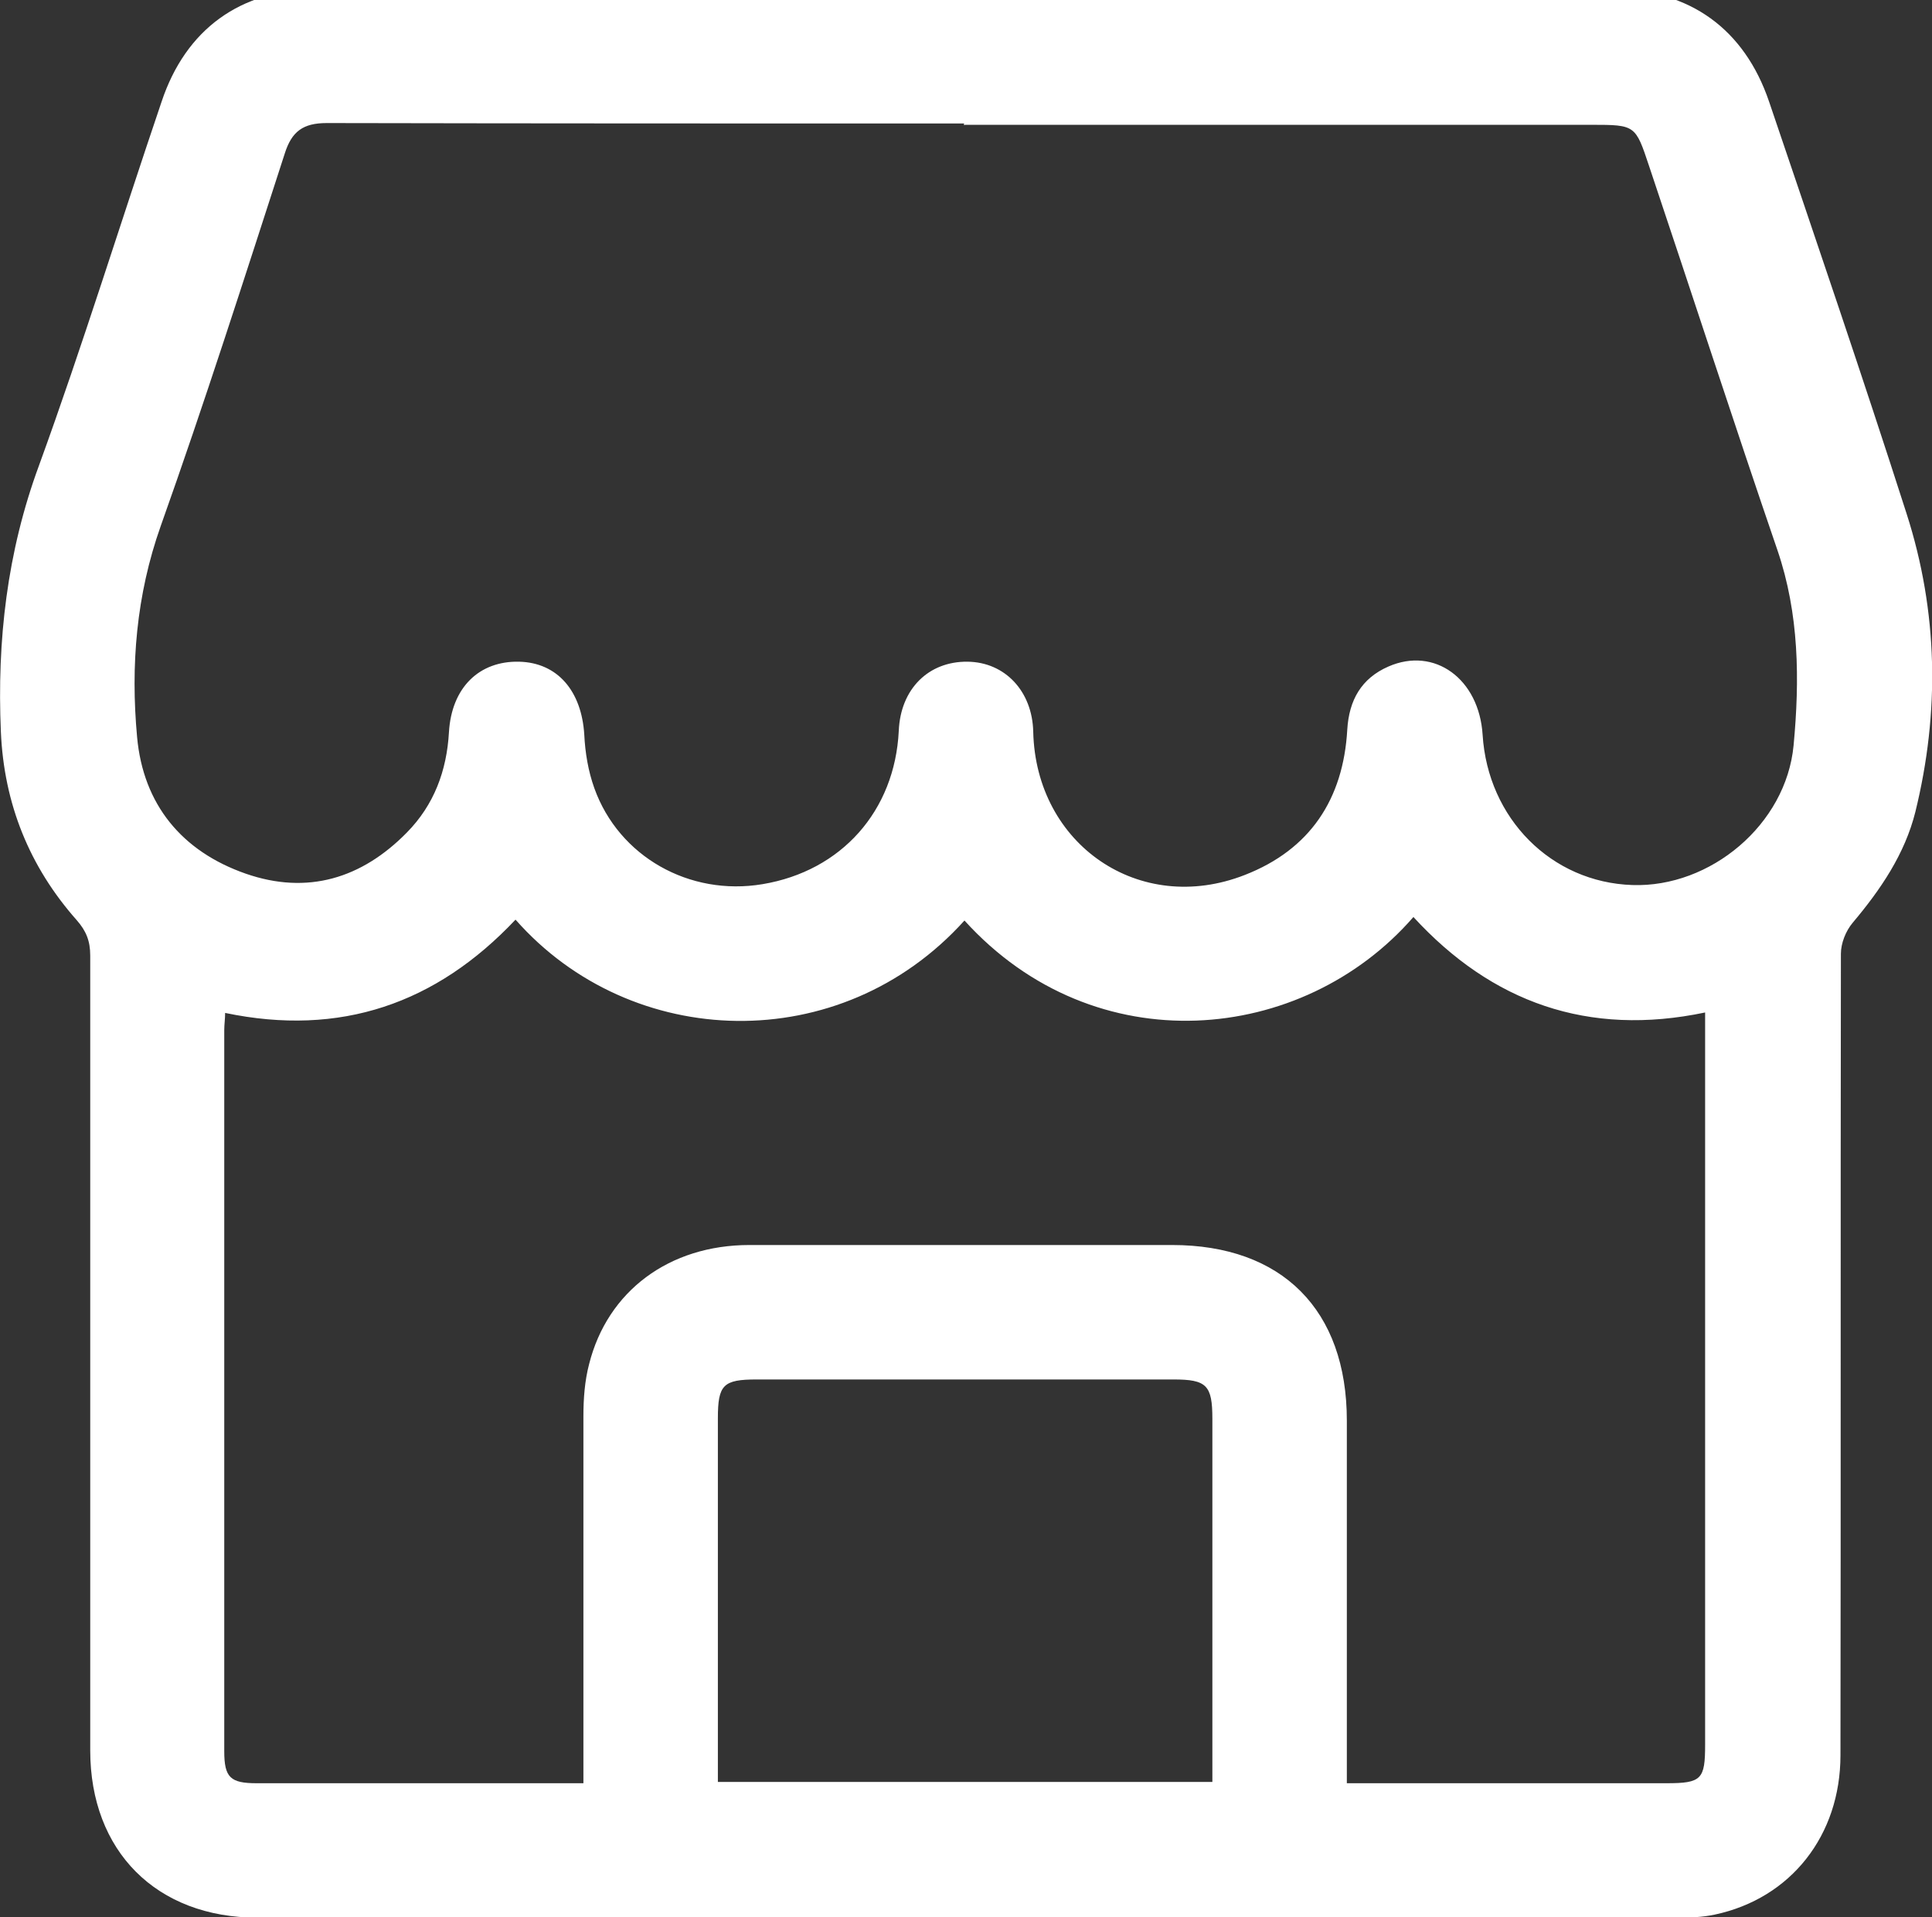 <svg xmlns="http://www.w3.org/2000/svg" id="Layer_1" data-name="Layer 1" viewBox="0 0 44.11 43.78"><rect x="0" y="0" width="44.11" height="43.78" fill="#333333" stroke="none"/><defs><style>      .cls-1 {        fill: #fff;      }    </style></defs><path class="cls-1" d="M22.01,43.79c-5.38,0-10.75,0-16.13,0-2.31,0-3.82-1.52-3.82-3.82,0-6.05,0-12.1,0-18.15,0-.33-.09-.56-.31-.81C.67,19.79,.09,18.35,.02,16.71c-.09-2.08,.14-4.1,.87-6.08C1.89,7.88,2.75,5.09,3.69,2.32,4.24,.67,5.49-.24,7.22-.24c9.88,0,19.75,0,29.63,0,1.73,0,2.98,.91,3.54,2.56,1.06,3.13,2.13,6.26,3.14,9.41,.72,2.24,.76,4.53,.2,6.81-.24,.96-.79,1.77-1.43,2.53-.16,.19-.27,.47-.27,.71-.01,6.1,0,12.2-.01,18.3,0,1.83-1.13,3.27-2.87,3.64-.28,.06-.57,.07-.86,.07-.43,.01-.86,0-1.3,0-4.99,0-9.99,0-14.98,0Zm0-40.93v-.04c-4.85,0-9.7,0-14.55-.01-.54,0-.8,.19-.96,.7-.92,2.84-1.83,5.69-2.83,8.5-.56,1.58-.69,3.19-.54,4.82,.14,1.54,1.02,2.61,2.48,3.12,1.41,.49,2.65,.11,3.68-.94,.62-.63,.91-1.41,.96-2.29,.06-1.02,.69-1.63,1.6-1.61,.88,.02,1.43,.67,1.49,1.67,.02,.41,.09,.83,.23,1.22,.56,1.56,2.17,2.47,3.84,2.19,1.8-.3,3.02-1.67,3.11-3.5,.04-.96,.68-1.59,1.57-1.58,.86,.01,1.48,.68,1.5,1.6,.06,2.58,2.43,4.21,4.83,3.27,1.49-.58,2.25-1.73,2.34-3.32,.04-.67,.32-1.17,.94-1.44,1.05-.46,2.07,.28,2.15,1.56,.12,1.91,1.57,3.37,3.42,3.43,1.78,.06,3.51-1.38,3.68-3.19,.14-1.49,.13-3-.37-4.46-1-2.92-1.95-5.85-2.93-8.77-.31-.93-.31-.94-1.31-.94-4.77,0-9.54,0-14.31,0ZM13.32,40.72c0-.27,0-.46,0-.65,0-2.58,0-5.16,0-7.73,0-.4,.03-.81,.13-1.19,.42-1.67,1.83-2.72,3.66-2.72,3.22,0,6.43,0,9.65,0,2.51,0,3.99,1.48,3.99,4.01,0,2.56,0,5.12,0,7.68,0,.19,0,.37,0,.6,.22,0,.38,0,.53,0,2.26,0,4.51,0,6.77,0,.8,0,.88-.09,.88-.88,0-5.4,0-10.79,0-16.19v-.53c-2.67,.56-4.87-.23-6.66-2.18-2.53,2.91-7.27,3.37-10.25,.08-2.83,3.14-7.61,2.98-10.25-.02-1.81,1.92-4,2.68-6.63,2.13,0,.14-.02,.26-.02,.39,0,5.49,0,10.98,0,16.47,0,.6,.14,.73,.74,.73,1.98,0,3.97,0,5.95,0,.48,0,.95,0,1.5,0Zm14.36-.03v-.51c0-2.59,0-5.19,0-7.78,0-.77-.13-.9-.89-.9-3.17,0-6.34,0-9.51,0-.77,0-.89,.12-.89,.89,0,2.59,0,5.19,0,7.78,0,.17,0,.34,0,.52h11.29Z"></path></svg>